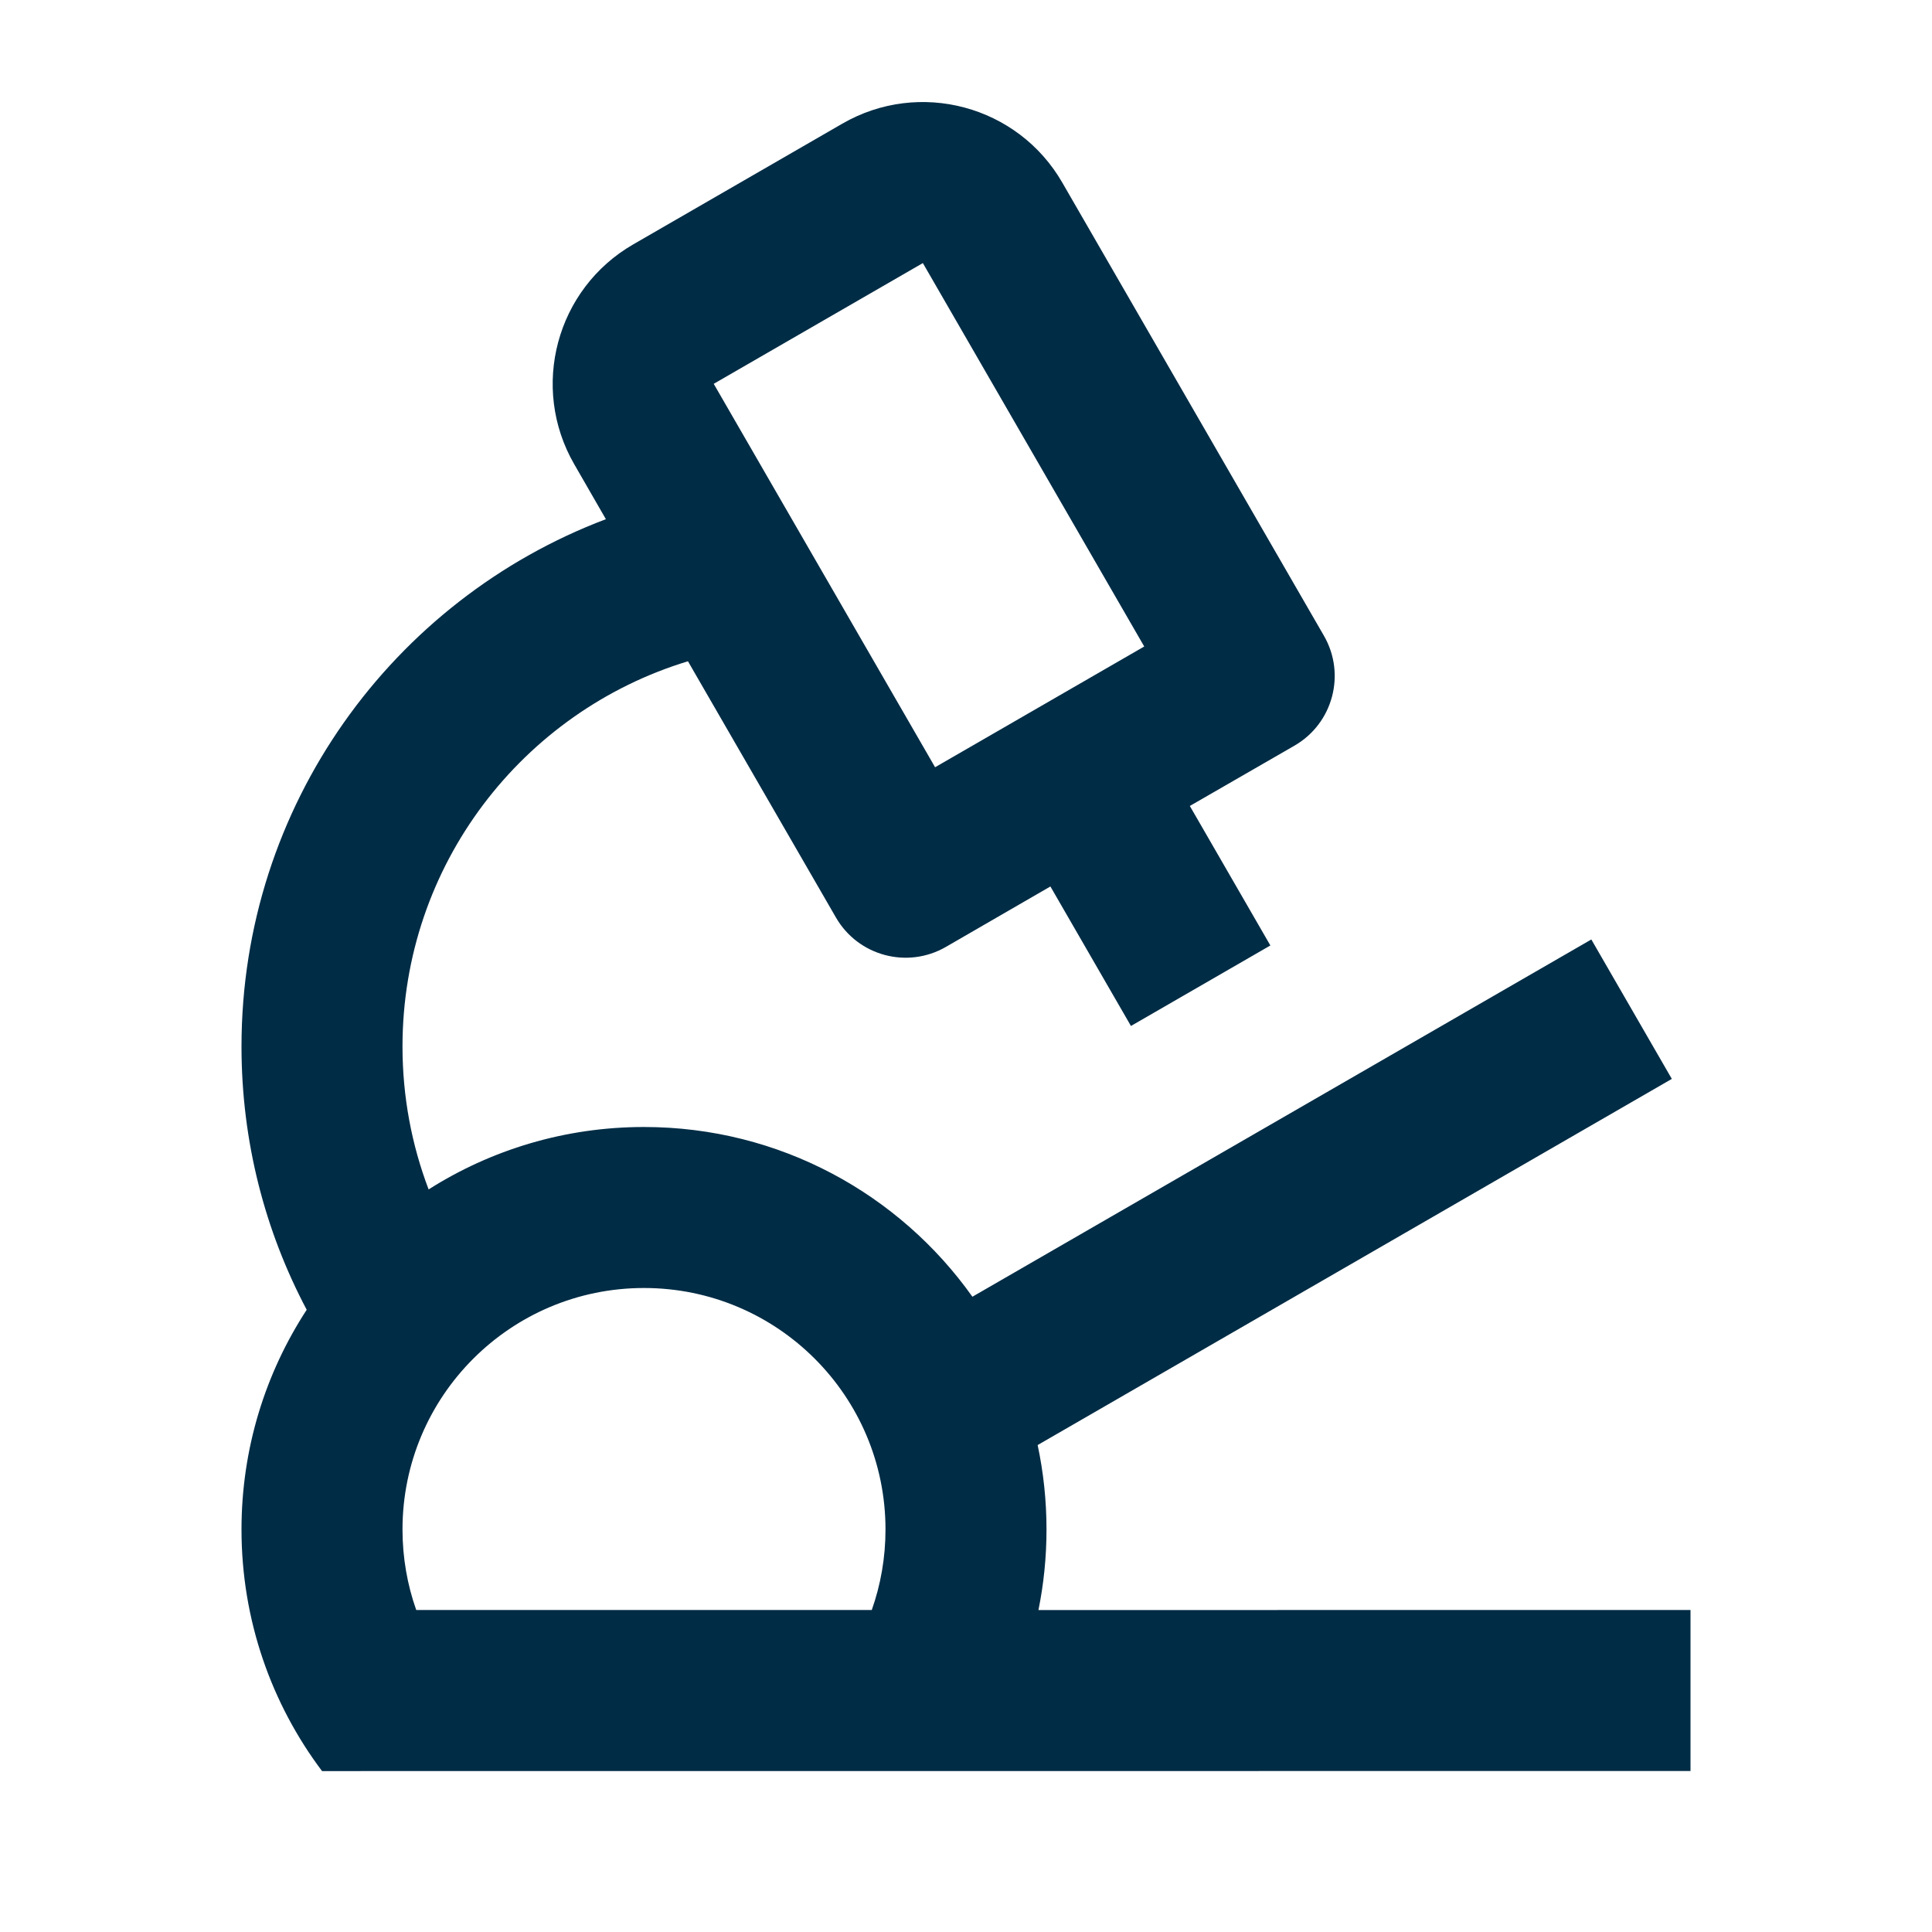 <?xml version="1.0" encoding="UTF-8"?>
<svg xmlns="http://www.w3.org/2000/svg" width="48" height="48" viewBox="0 0 48 48" fill="none">
  <path d="M26.392 4.536L32.892 15.794C33.445 16.751 33.117 17.974 32.16 18.526L29.561 20.024L31.562 23.49L28.098 25.49L26.097 22.024L23.5 23.526C22.543 24.078 21.32 23.751 20.768 22.794L17.092 16.429C12.988 17.675 10 21.488 10 26C10 27.251 10.23 28.448 10.649 29.551C12.198 28.568 14.033 28 16 28C19.368 28 22.347 29.665 24.159 32.217L39.536 23.341L41.536 26.805L25.78 35.902C25.924 36.578 26 37.28 26 38C26 38.685 25.931 39.355 25.8 40.001L42 40V44L8.001 44.002C6.745 42.331 6 40.252 6 38C6 35.986 6.596 34.11 7.62 32.541C6.586 30.59 6 28.363 6 26C6 20.009 9.763 14.898 15.053 12.899L14.268 11.536C13.163 9.623 13.819 7.176 15.732 6.072L20.928 3.072C22.841 1.967 25.288 2.623 26.392 4.536ZM16 32C12.686 32 10 34.686 10 38C10 38.701 10.12 39.374 10.341 40H21.659C21.88 39.374 22 38.701 22 38C22 34.686 19.314 32 16 32ZM22.928 6.536L17.732 9.536L23.232 19.062L28.428 16.062L22.928 6.536Z" fill="#002C45"></path>
</svg>
